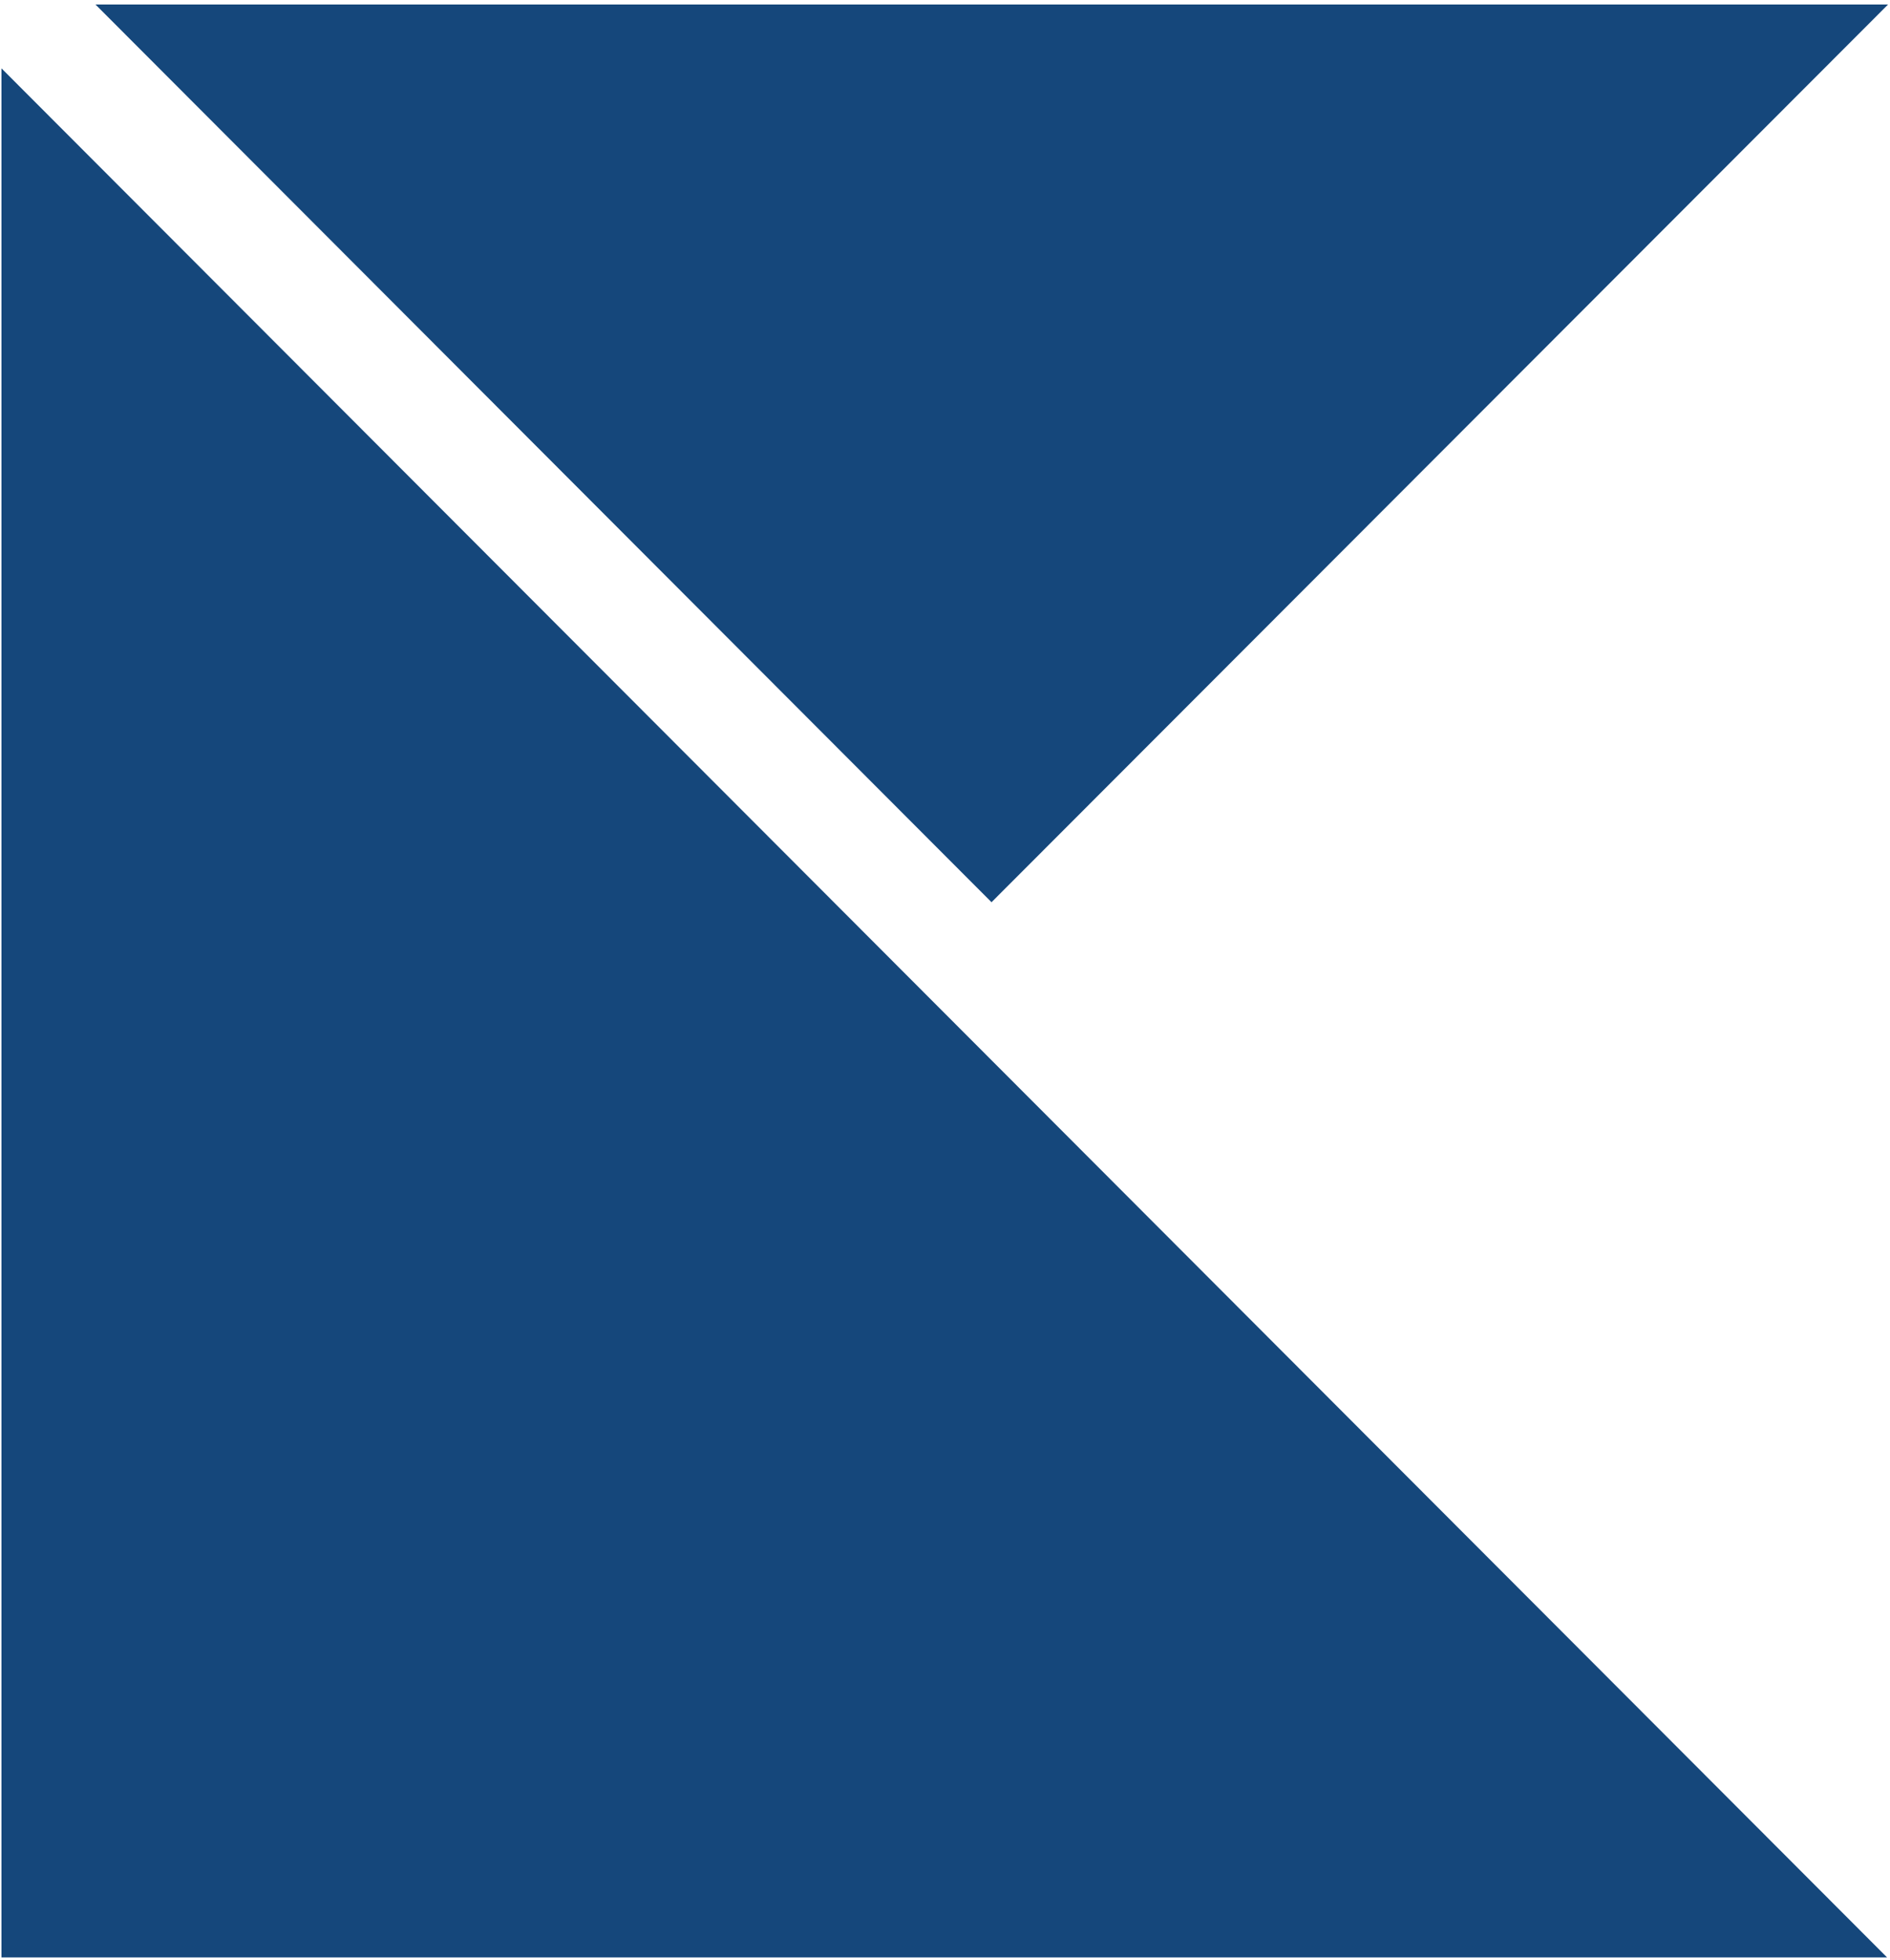 <svg version="1.2" xmlns="http://www.w3.org/2000/svg" viewBox="0 0 1552 1609" width="1552" height="1609">
	<title>CREO</title>
	<defs>
		<clipPath clipPathUnits="userSpaceOnUse" id="cp1">
			<path d="m6272.6 3.7v1603.31h-6271.42v-1603.31z"/>
		</clipPath>
	</defs>
	<style>
		.s0 { fill: #15477b } 
	</style>
	<g id="Clip-Path: Clip-Path" clip-path="url(#cp1)">
		<g id="Clip-Path">
			<g>
				<path class="s0" d="m78.4 3.7l735.8 737 736.2-737z"/>
				<path class="s0" d="m1.2 1607h1548.4l-1548.4-1550.9z"/>
			</g>
		</g>
	</g>
</svg>